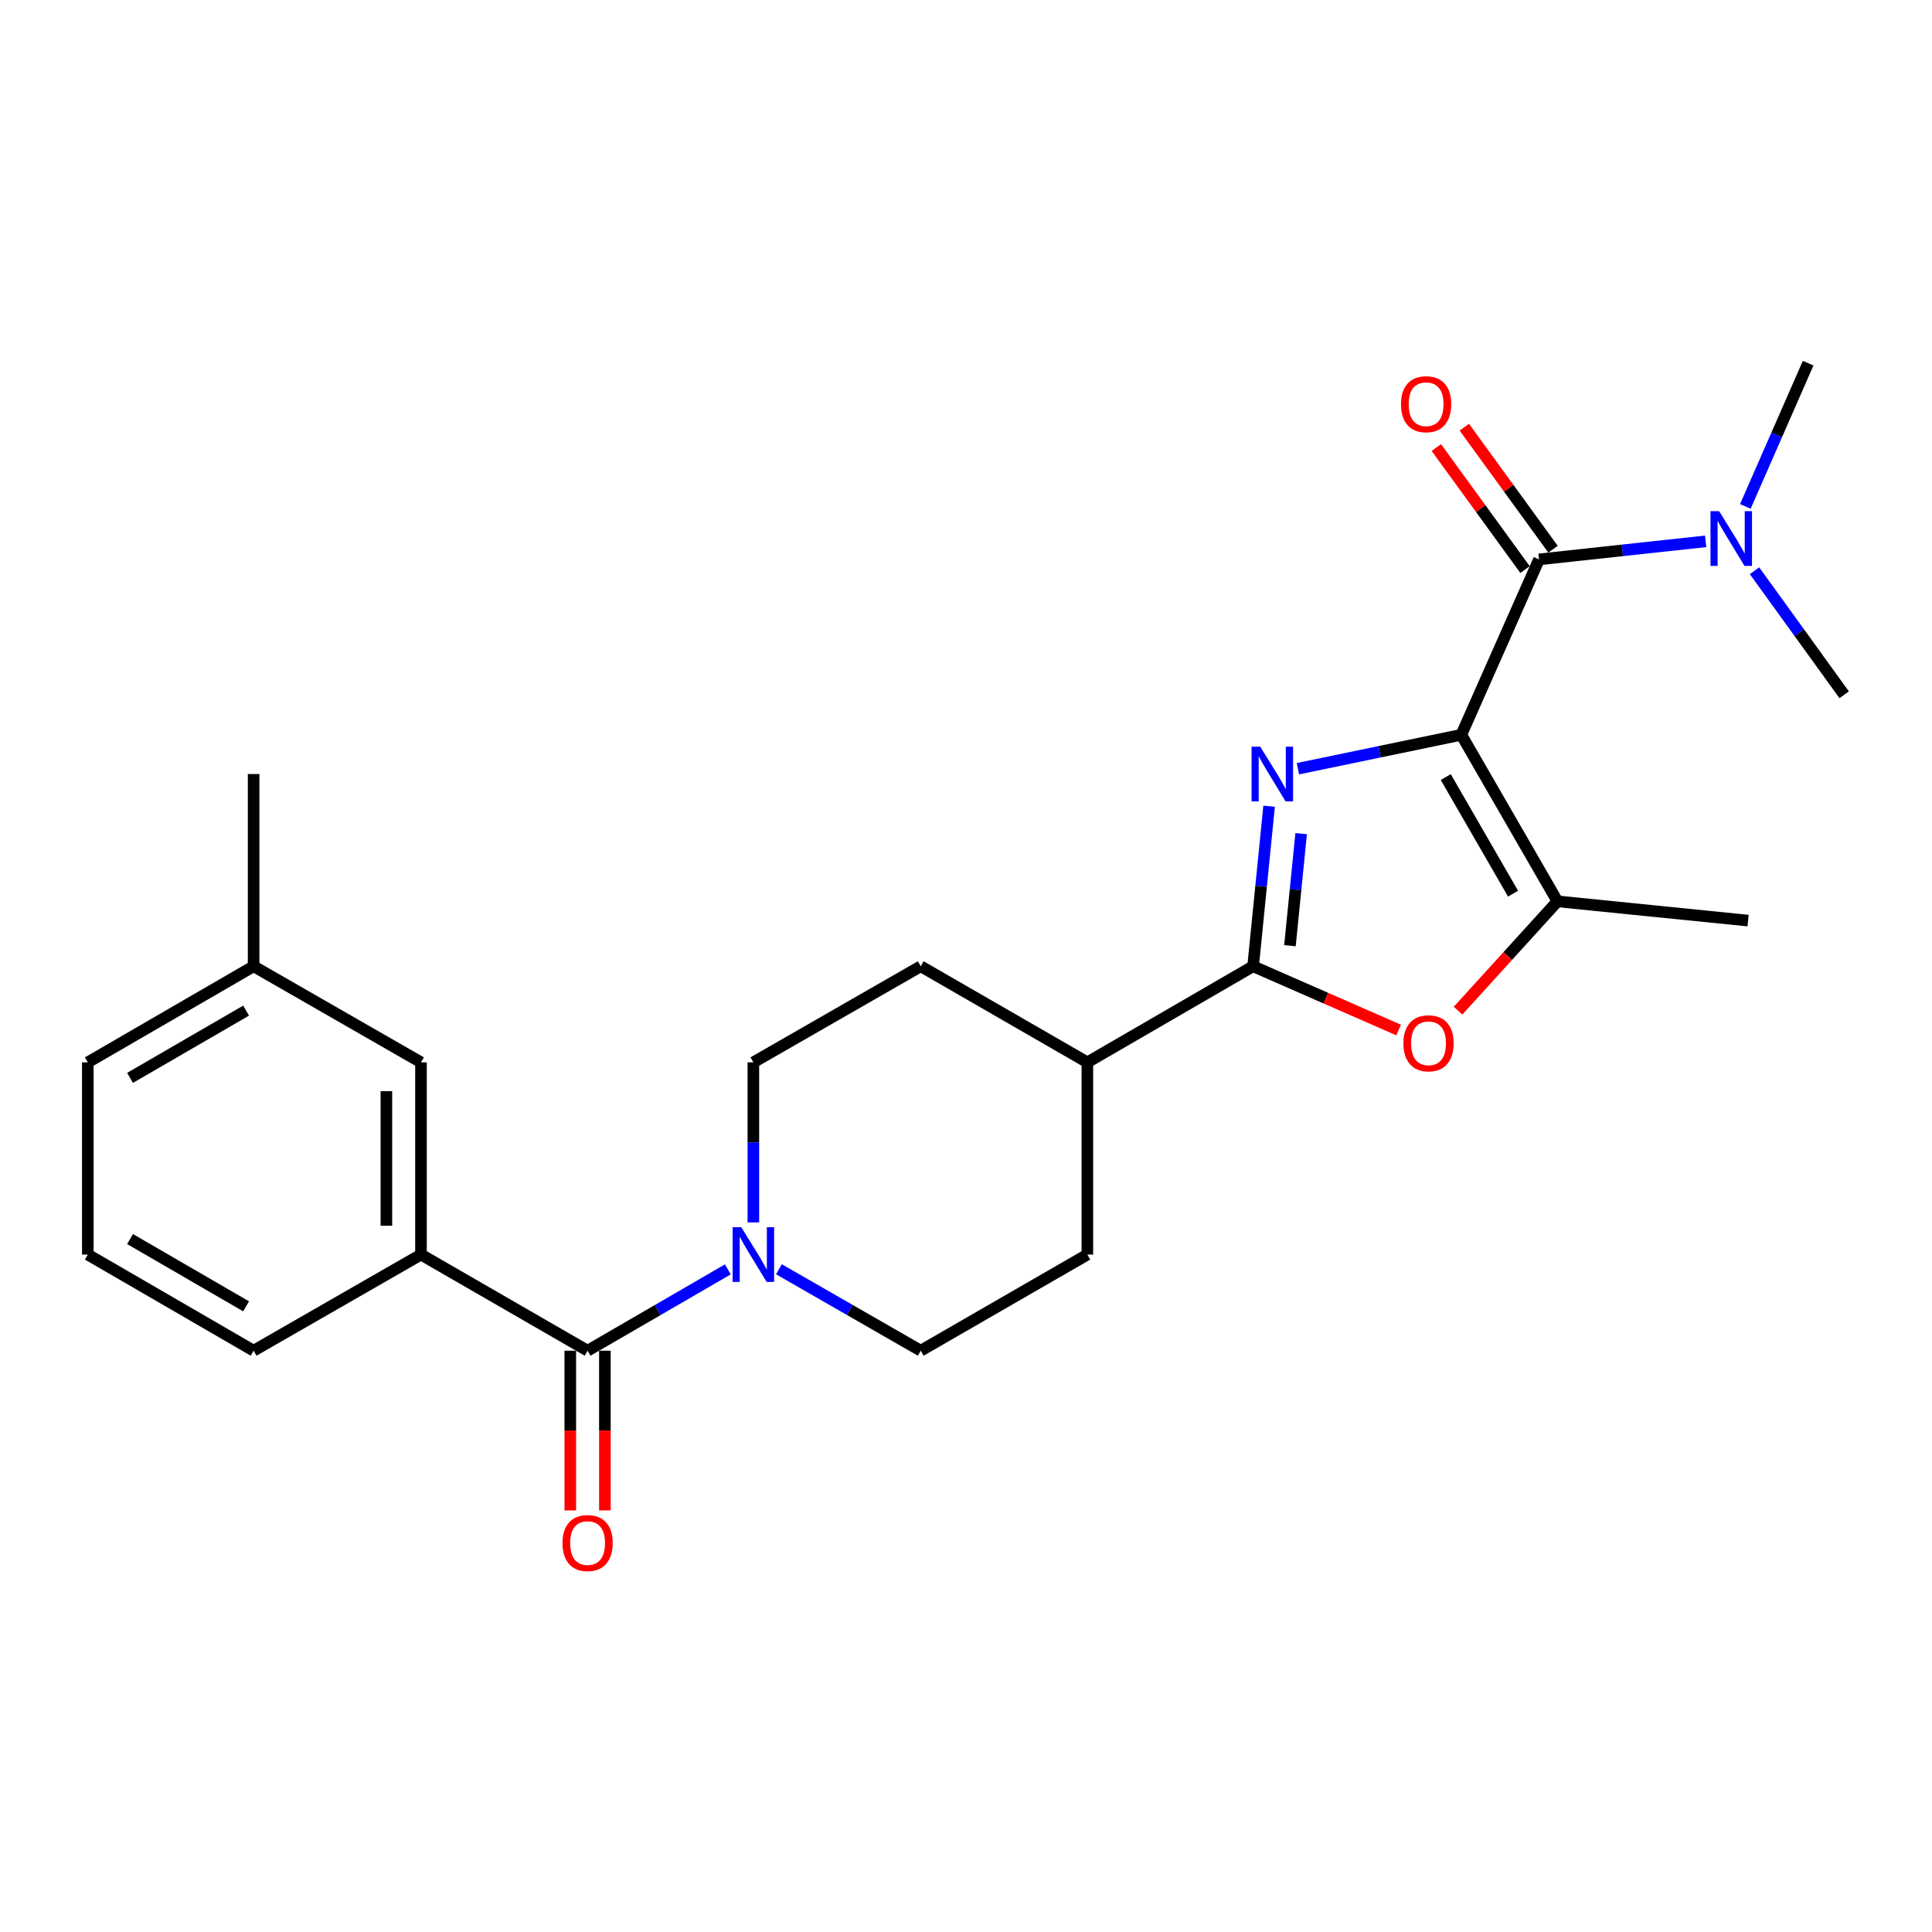 <?xml version='1.0' encoding='iso-8859-1'?>
<svg version='1.1' baseProfile='full'
              xmlns='http://www.w3.org/2000/svg'
                      xmlns:rdkit='http://www.rdkit.org/xml'
                      xmlns:xlink='http://www.w3.org/1999/xlink'
                  xml:space='preserve'
width='1000px' height='1000px' viewBox='0 0 1000 1000'>
<!-- END OF HEADER -->
<rect style='opacity:1.0;fill:#FFFFFF;stroke:none' width='1000' height='1000' x='0' y='0'> </rect>
<path class='bond-0' d='M 756.372,380.326 L 714.082,389.108' style='fill:none;fill-rule:evenodd;stroke:#000000;stroke-width:6px;stroke-linecap:butt;stroke-linejoin:miter;stroke-opacity:1' />
<path class='bond-0' d='M 714.082,389.108 L 671.792,397.889' style='fill:none;fill-rule:evenodd;stroke:#0000FF;stroke-width:6px;stroke-linecap:butt;stroke-linejoin:miter;stroke-opacity:1' />
<path class='bond-2' d='M 756.372,380.326 L 796.598,289.545' style='fill:none;fill-rule:evenodd;stroke:#000000;stroke-width:6px;stroke-linecap:butt;stroke-linejoin:miter;stroke-opacity:1' />
<path class='bond-3' d='M 756.372,380.326 L 806.132,466.54' style='fill:none;fill-rule:evenodd;stroke:#000000;stroke-width:6px;stroke-linecap:butt;stroke-linejoin:miter;stroke-opacity:1' />
<path class='bond-3' d='M 748.321,402.213 L 783.153,462.563' style='fill:none;fill-rule:evenodd;stroke:#000000;stroke-width:6px;stroke-linecap:butt;stroke-linejoin:miter;stroke-opacity:1' />
<path class='bond-1' d='M 656.888,417.298 L 652.745,458.718' style='fill:none;fill-rule:evenodd;stroke:#0000FF;stroke-width:6px;stroke-linecap:butt;stroke-linejoin:miter;stroke-opacity:1' />
<path class='bond-1' d='M 652.745,458.718 L 648.603,500.138' style='fill:none;fill-rule:evenodd;stroke:#000000;stroke-width:6px;stroke-linecap:butt;stroke-linejoin:miter;stroke-opacity:1' />
<path class='bond-1' d='M 673.47,431.507 L 670.57,460.501' style='fill:none;fill-rule:evenodd;stroke:#0000FF;stroke-width:6px;stroke-linecap:butt;stroke-linejoin:miter;stroke-opacity:1' />
<path class='bond-1' d='M 670.57,460.501 L 667.67,489.495' style='fill:none;fill-rule:evenodd;stroke:#000000;stroke-width:6px;stroke-linecap:butt;stroke-linejoin:miter;stroke-opacity:1' />
<path class='bond-9' d='M 648.603,500.138 L 562.817,549.868' style='fill:none;fill-rule:evenodd;stroke:#000000;stroke-width:6px;stroke-linecap:butt;stroke-linejoin:miter;stroke-opacity:1' />
<path class='bond-25' d='M 648.603,500.138 L 686.264,516.641' style='fill:none;fill-rule:evenodd;stroke:#000000;stroke-width:6px;stroke-linecap:butt;stroke-linejoin:miter;stroke-opacity:1' />
<path class='bond-25' d='M 686.264,516.641 L 723.926,533.143' style='fill:none;fill-rule:evenodd;stroke:#FF0000;stroke-width:6px;stroke-linecap:butt;stroke-linejoin:miter;stroke-opacity:1' />
<path class='bond-8' d='M 796.598,289.545 L 839.722,284.869' style='fill:none;fill-rule:evenodd;stroke:#000000;stroke-width:6px;stroke-linecap:butt;stroke-linejoin:miter;stroke-opacity:1' />
<path class='bond-8' d='M 839.722,284.869 L 882.846,280.193' style='fill:none;fill-rule:evenodd;stroke:#0000FF;stroke-width:6px;stroke-linecap:butt;stroke-linejoin:miter;stroke-opacity:1' />
<path class='bond-10' d='M 803.843,284.278 L 780.887,252.695' style='fill:none;fill-rule:evenodd;stroke:#000000;stroke-width:6px;stroke-linecap:butt;stroke-linejoin:miter;stroke-opacity:1' />
<path class='bond-10' d='M 780.887,252.695 L 757.93,221.112' style='fill:none;fill-rule:evenodd;stroke:#FF0000;stroke-width:6px;stroke-linecap:butt;stroke-linejoin:miter;stroke-opacity:1' />
<path class='bond-10' d='M 789.353,294.811 L 766.396,263.227' style='fill:none;fill-rule:evenodd;stroke:#000000;stroke-width:6px;stroke-linecap:butt;stroke-linejoin:miter;stroke-opacity:1' />
<path class='bond-10' d='M 766.396,263.227 L 743.44,231.644' style='fill:none;fill-rule:evenodd;stroke:#FF0000;stroke-width:6px;stroke-linecap:butt;stroke-linejoin:miter;stroke-opacity:1' />
<path class='bond-4' d='M 806.132,466.54 L 780.406,494.833' style='fill:none;fill-rule:evenodd;stroke:#000000;stroke-width:6px;stroke-linecap:butt;stroke-linejoin:miter;stroke-opacity:1' />
<path class='bond-4' d='M 780.406,494.833 L 754.68,523.126' style='fill:none;fill-rule:evenodd;stroke:#FF0000;stroke-width:6px;stroke-linecap:butt;stroke-linejoin:miter;stroke-opacity:1' />
<path class='bond-18' d='M 806.132,466.54 L 904.796,476.502' style='fill:none;fill-rule:evenodd;stroke:#000000;stroke-width:6px;stroke-linecap:butt;stroke-linejoin:miter;stroke-opacity:1' />
<path class='bond-5' d='M 304.136,699.117 L 340.429,678.075' style='fill:none;fill-rule:evenodd;stroke:#000000;stroke-width:6px;stroke-linecap:butt;stroke-linejoin:miter;stroke-opacity:1' />
<path class='bond-5' d='M 340.429,678.075 L 376.722,657.032' style='fill:none;fill-rule:evenodd;stroke:#0000FF;stroke-width:6px;stroke-linecap:butt;stroke-linejoin:miter;stroke-opacity:1' />
<path class='bond-7' d='M 304.136,699.117 L 217.902,649.367' style='fill:none;fill-rule:evenodd;stroke:#000000;stroke-width:6px;stroke-linecap:butt;stroke-linejoin:miter;stroke-opacity:1' />
<path class='bond-11' d='M 295.179,699.117 L 295.179,740.454' style='fill:none;fill-rule:evenodd;stroke:#000000;stroke-width:6px;stroke-linecap:butt;stroke-linejoin:miter;stroke-opacity:1' />
<path class='bond-11' d='M 295.179,740.454 L 295.179,781.79' style='fill:none;fill-rule:evenodd;stroke:#FF0000;stroke-width:6px;stroke-linecap:butt;stroke-linejoin:miter;stroke-opacity:1' />
<path class='bond-11' d='M 313.092,699.117 L 313.092,740.454' style='fill:none;fill-rule:evenodd;stroke:#000000;stroke-width:6px;stroke-linecap:butt;stroke-linejoin:miter;stroke-opacity:1' />
<path class='bond-11' d='M 313.092,740.454 L 313.092,781.79' style='fill:none;fill-rule:evenodd;stroke:#FF0000;stroke-width:6px;stroke-linecap:butt;stroke-linejoin:miter;stroke-opacity:1' />
<path class='bond-6' d='M 403.179,656.969 L 439.876,678.043' style='fill:none;fill-rule:evenodd;stroke:#0000FF;stroke-width:6px;stroke-linecap:butt;stroke-linejoin:miter;stroke-opacity:1' />
<path class='bond-6' d='M 439.876,678.043 L 476.573,699.117' style='fill:none;fill-rule:evenodd;stroke:#000000;stroke-width:6px;stroke-linecap:butt;stroke-linejoin:miter;stroke-opacity:1' />
<path class='bond-26' d='M 389.941,632.72 L 389.941,591.294' style='fill:none;fill-rule:evenodd;stroke:#0000FF;stroke-width:6px;stroke-linecap:butt;stroke-linejoin:miter;stroke-opacity:1' />
<path class='bond-26' d='M 389.941,591.294 L 389.941,549.868' style='fill:none;fill-rule:evenodd;stroke:#000000;stroke-width:6px;stroke-linecap:butt;stroke-linejoin:miter;stroke-opacity:1' />
<path class='bond-14' d='M 217.902,649.367 L 217.902,549.868' style='fill:none;fill-rule:evenodd;stroke:#000000;stroke-width:6px;stroke-linecap:butt;stroke-linejoin:miter;stroke-opacity:1' />
<path class='bond-14' d='M 199.988,634.442 L 199.988,564.793' style='fill:none;fill-rule:evenodd;stroke:#000000;stroke-width:6px;stroke-linecap:butt;stroke-linejoin:miter;stroke-opacity:1' />
<path class='bond-19' d='M 217.902,649.367 L 131.27,699.117' style='fill:none;fill-rule:evenodd;stroke:#000000;stroke-width:6px;stroke-linecap:butt;stroke-linejoin:miter;stroke-opacity:1' />
<path class='bond-21' d='M 908.128,295.411 L 931.337,327.514' style='fill:none;fill-rule:evenodd;stroke:#0000FF;stroke-width:6px;stroke-linecap:butt;stroke-linejoin:miter;stroke-opacity:1' />
<path class='bond-21' d='M 931.337,327.514 L 954.545,359.616' style='fill:none;fill-rule:evenodd;stroke:#000000;stroke-width:6px;stroke-linecap:butt;stroke-linejoin:miter;stroke-opacity:1' />
<path class='bond-22' d='M 903.384,262.119 L 919.64,225.052' style='fill:none;fill-rule:evenodd;stroke:#0000FF;stroke-width:6px;stroke-linecap:butt;stroke-linejoin:miter;stroke-opacity:1' />
<path class='bond-22' d='M 919.64,225.052 L 935.895,187.985' style='fill:none;fill-rule:evenodd;stroke:#000000;stroke-width:6px;stroke-linecap:butt;stroke-linejoin:miter;stroke-opacity:1' />
<path class='bond-15' d='M 562.817,549.868 L 476.573,500.138' style='fill:none;fill-rule:evenodd;stroke:#000000;stroke-width:6px;stroke-linecap:butt;stroke-linejoin:miter;stroke-opacity:1' />
<path class='bond-16' d='M 562.817,549.868 L 562.817,649.367' style='fill:none;fill-rule:evenodd;stroke:#000000;stroke-width:6px;stroke-linecap:butt;stroke-linejoin:miter;stroke-opacity:1' />
<path class='bond-12' d='M 476.573,699.117 L 562.817,649.367' style='fill:none;fill-rule:evenodd;stroke:#000000;stroke-width:6px;stroke-linecap:butt;stroke-linejoin:miter;stroke-opacity:1' />
<path class='bond-13' d='M 389.941,549.868 L 476.573,500.138' style='fill:none;fill-rule:evenodd;stroke:#000000;stroke-width:6px;stroke-linecap:butt;stroke-linejoin:miter;stroke-opacity:1' />
<path class='bond-17' d='M 217.902,549.868 L 131.27,500.138' style='fill:none;fill-rule:evenodd;stroke:#000000;stroke-width:6px;stroke-linecap:butt;stroke-linejoin:miter;stroke-opacity:1' />
<path class='bond-24' d='M 131.27,500.138 L 131.27,400.638' style='fill:none;fill-rule:evenodd;stroke:#000000;stroke-width:6px;stroke-linecap:butt;stroke-linejoin:miter;stroke-opacity:1' />
<path class='bond-27' d='M 131.27,500.138 L 45.455,549.868' style='fill:none;fill-rule:evenodd;stroke:#000000;stroke-width:6px;stroke-linecap:butt;stroke-linejoin:miter;stroke-opacity:1' />
<path class='bond-27' d='M 127.38,523.096 L 67.309,557.907' style='fill:none;fill-rule:evenodd;stroke:#000000;stroke-width:6px;stroke-linecap:butt;stroke-linejoin:miter;stroke-opacity:1' />
<path class='bond-20' d='M 131.27,699.117 L 45.455,649.367' style='fill:none;fill-rule:evenodd;stroke:#000000;stroke-width:6px;stroke-linecap:butt;stroke-linejoin:miter;stroke-opacity:1' />
<path class='bond-20' d='M 127.382,676.157 L 67.311,641.332' style='fill:none;fill-rule:evenodd;stroke:#000000;stroke-width:6px;stroke-linecap:butt;stroke-linejoin:miter;stroke-opacity:1' />
<path class='bond-23' d='M 45.455,649.367 L 45.455,549.868' style='fill:none;fill-rule:evenodd;stroke:#000000;stroke-width:6px;stroke-linecap:butt;stroke-linejoin:miter;stroke-opacity:1' />
<path  class='atom-1' d='M 652.294 386.478
L 661.574 401.478
Q 662.494 402.958, 663.974 405.638
Q 665.454 408.318, 665.534 408.478
L 665.534 386.478
L 669.294 386.478
L 669.294 414.798
L 665.414 414.798
L 655.454 398.398
Q 654.294 396.478, 653.054 394.278
Q 651.854 392.078, 651.494 391.398
L 651.494 414.798
L 647.814 414.798
L 647.814 386.478
L 652.294 386.478
' fill='#0000FF'/>
<path  class='atom-5' d='M 726.404 540.006
Q 726.404 533.206, 729.764 529.406
Q 733.124 525.606, 739.404 525.606
Q 745.684 525.606, 749.044 529.406
Q 752.404 533.206, 752.404 540.006
Q 752.404 546.886, 749.004 550.806
Q 745.604 554.686, 739.404 554.686
Q 733.164 554.686, 729.764 550.806
Q 726.404 546.926, 726.404 540.006
M 739.404 551.486
Q 743.724 551.486, 746.044 548.606
Q 748.404 545.686, 748.404 540.006
Q 748.404 534.446, 746.044 531.646
Q 743.724 528.806, 739.404 528.806
Q 735.084 528.806, 732.724 531.606
Q 730.404 534.406, 730.404 540.006
Q 730.404 545.726, 732.724 548.606
Q 735.084 551.486, 739.404 551.486
' fill='#FF0000'/>
<path  class='atom-7' d='M 383.681 635.207
L 392.961 650.207
Q 393.881 651.687, 395.361 654.367
Q 396.841 657.047, 396.921 657.207
L 396.921 635.207
L 400.681 635.207
L 400.681 663.527
L 396.801 663.527
L 386.841 647.127
Q 385.681 645.207, 384.441 643.007
Q 383.241 640.807, 382.881 640.127
L 382.881 663.527
L 379.201 663.527
L 379.201 635.207
L 383.681 635.207
' fill='#0000FF'/>
<path  class='atom-9' d='M 889.828 264.597
L 899.108 279.597
Q 900.028 281.077, 901.508 283.757
Q 902.988 286.437, 903.068 286.597
L 903.068 264.597
L 906.828 264.597
L 906.828 292.917
L 902.948 292.917
L 892.988 276.517
Q 891.828 274.597, 890.588 272.397
Q 889.388 270.197, 889.028 269.517
L 889.028 292.917
L 885.348 292.917
L 885.348 264.597
L 889.828 264.597
' fill='#0000FF'/>
<path  class='atom-11' d='M 725.15 209.213
Q 725.15 202.413, 728.51 198.613
Q 731.87 194.813, 738.15 194.813
Q 744.43 194.813, 747.79 198.613
Q 751.15 202.413, 751.15 209.213
Q 751.15 216.093, 747.75 220.013
Q 744.35 223.893, 738.15 223.893
Q 731.91 223.893, 728.51 220.013
Q 725.15 216.133, 725.15 209.213
M 738.15 220.693
Q 742.47 220.693, 744.79 217.813
Q 747.15 214.893, 747.15 209.213
Q 747.15 203.653, 744.79 200.853
Q 742.47 198.013, 738.15 198.013
Q 733.83 198.013, 731.47 200.813
Q 729.15 203.613, 729.15 209.213
Q 729.15 214.933, 731.47 217.813
Q 733.83 220.693, 738.15 220.693
' fill='#FF0000'/>
<path  class='atom-12' d='M 291.136 798.677
Q 291.136 791.877, 294.496 788.077
Q 297.856 784.277, 304.136 784.277
Q 310.416 784.277, 313.776 788.077
Q 317.136 791.877, 317.136 798.677
Q 317.136 805.557, 313.736 809.477
Q 310.336 813.357, 304.136 813.357
Q 297.896 813.357, 294.496 809.477
Q 291.136 805.597, 291.136 798.677
M 304.136 810.157
Q 308.456 810.157, 310.776 807.277
Q 313.136 804.357, 313.136 798.677
Q 313.136 793.117, 310.776 790.317
Q 308.456 787.477, 304.136 787.477
Q 299.816 787.477, 297.456 790.277
Q 295.136 793.077, 295.136 798.677
Q 295.136 804.397, 297.456 807.277
Q 299.816 810.157, 304.136 810.157
' fill='#FF0000'/>
</svg>
